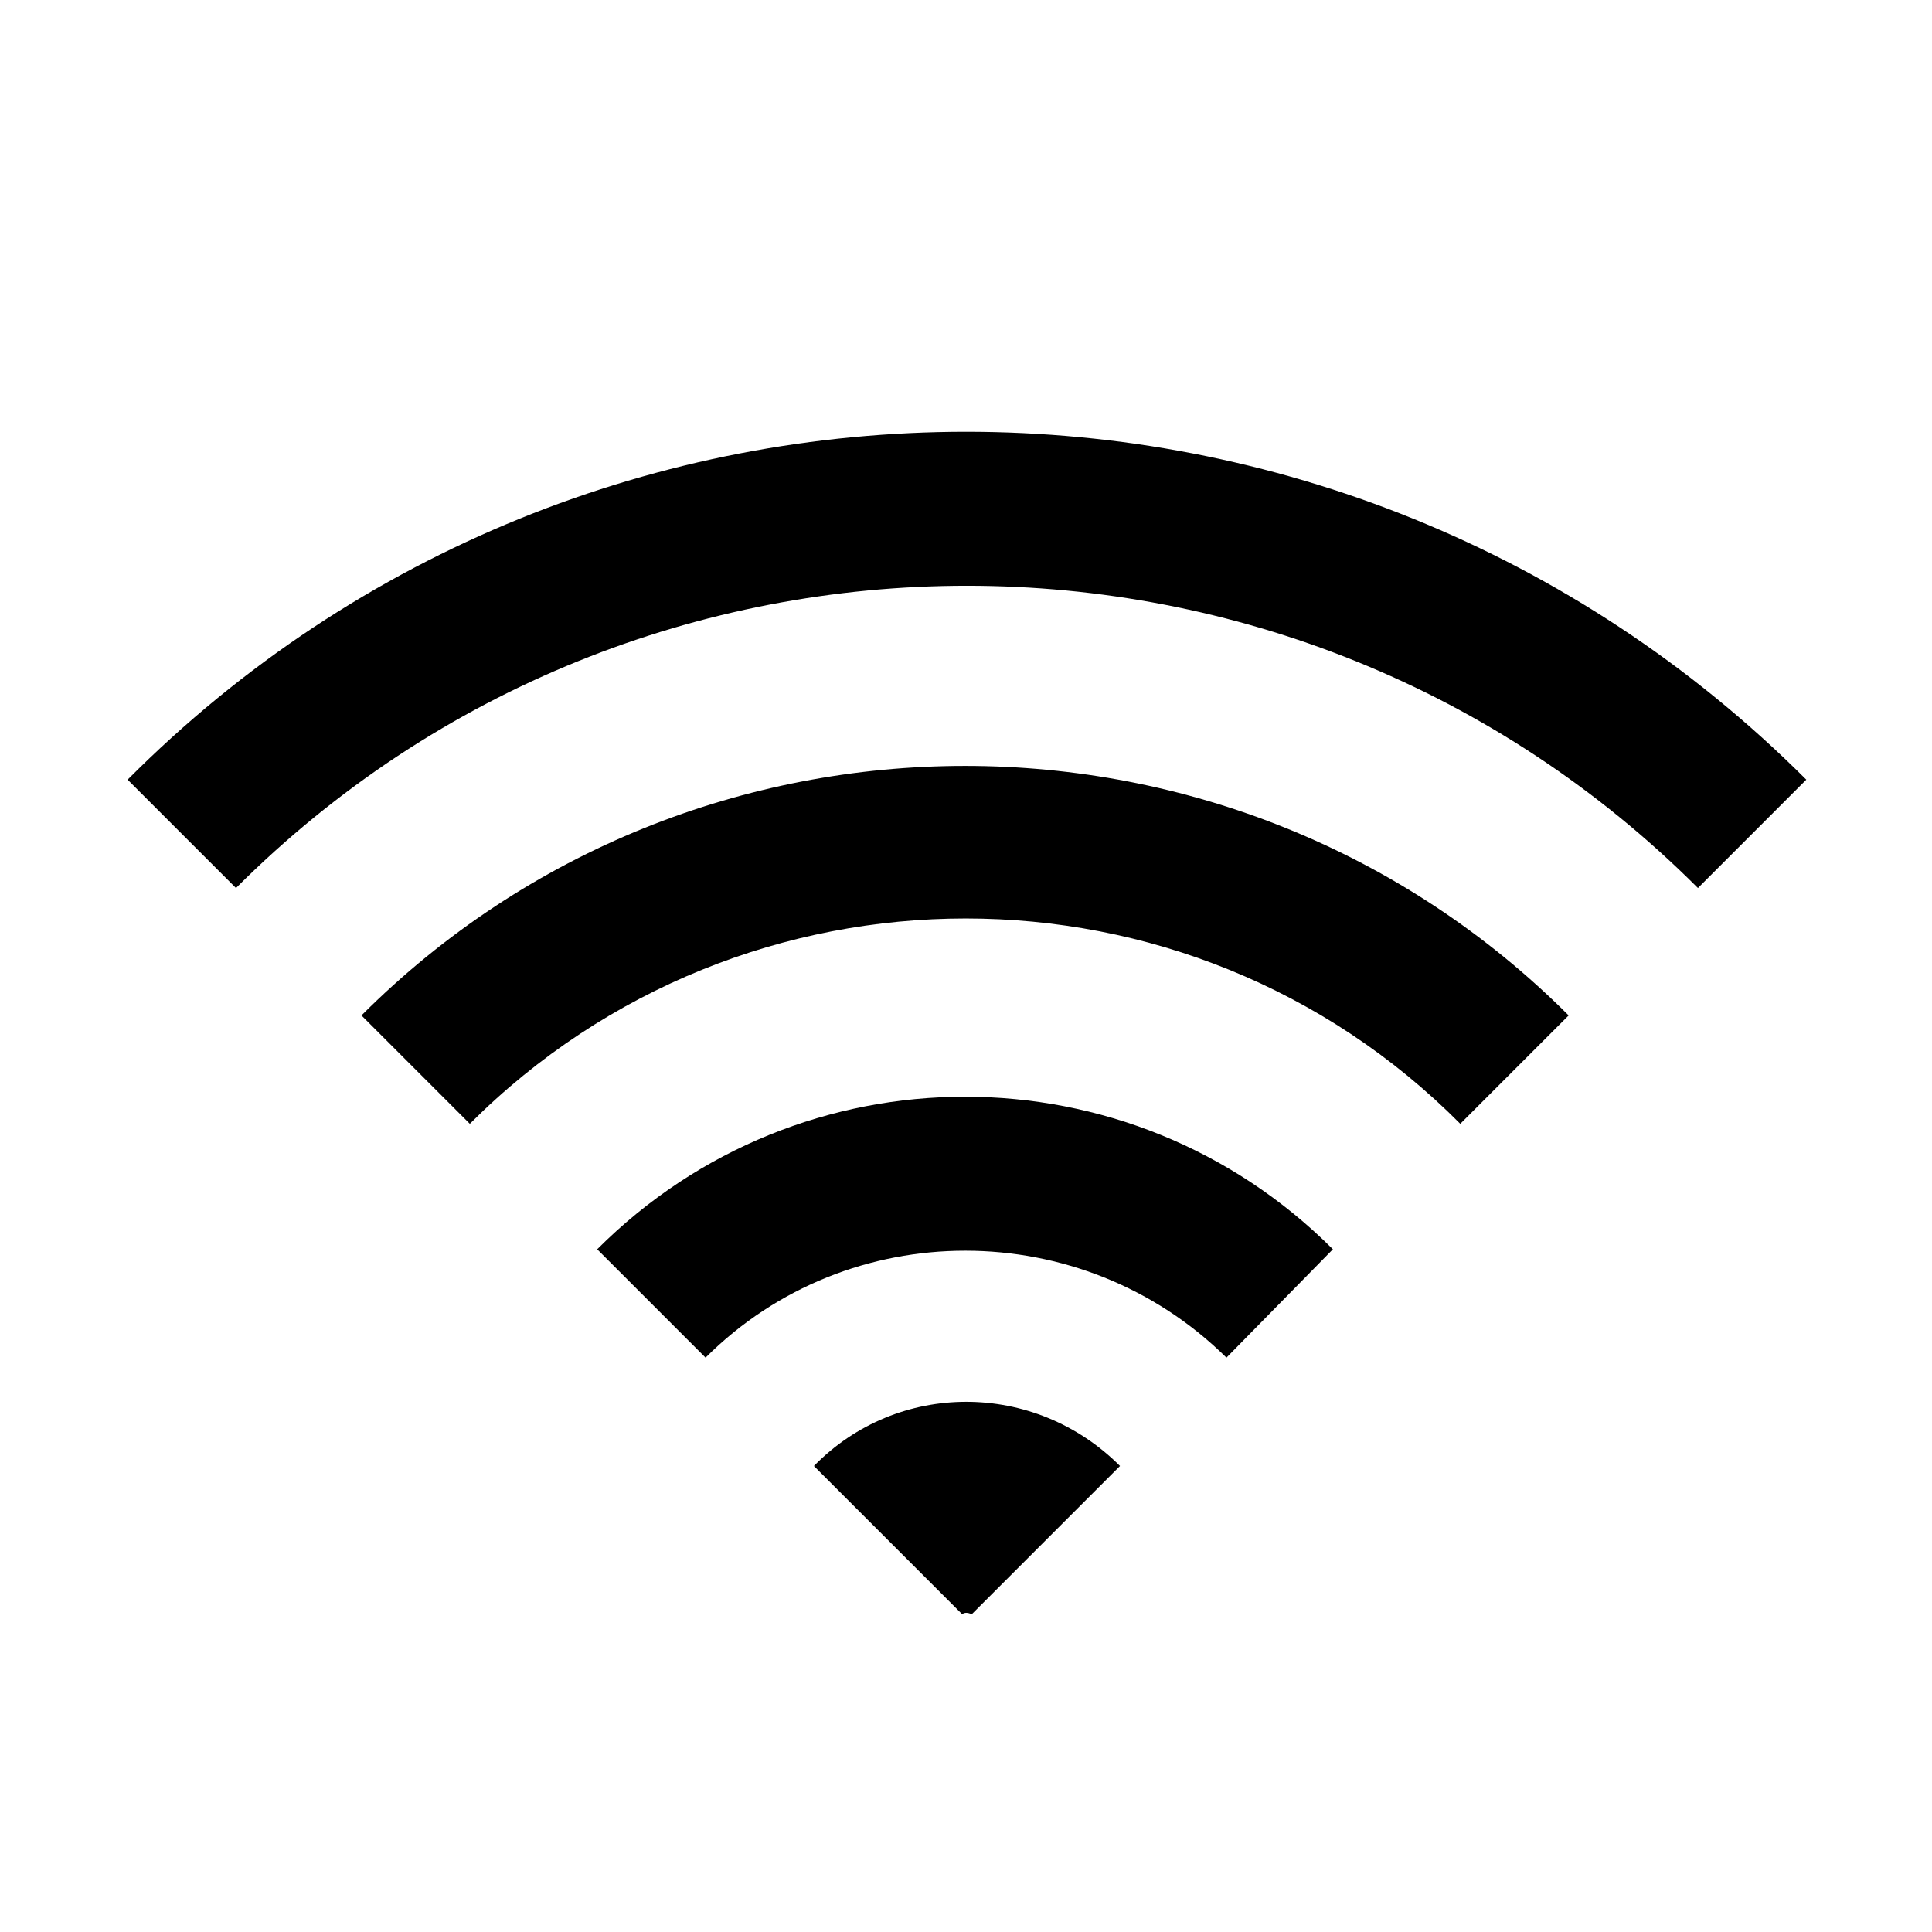 <?xml version="1.0" encoding="UTF-8"?>
<!-- Uploaded to: ICON Repo, www.svgrepo.com, Generator: ICON Repo Mixer Tools -->
<svg fill="#000000" width="800px" height="800px" version="1.1" viewBox="144 144 512 512" xmlns="http://www.w3.org/2000/svg">
 <g>
  <path d="m359.7 532.5 39.297 39.297c0.504-0.504 1.512-0.504 2.519 0l39.297-39.297c-22.672-22.672-58.945-22.672-81.113 0z"/>
  <path d="m497.23 475.07c-53.906-53.906-141.07-53.906-194.97 0l28.719 28.719c37.785-37.785 99.754-37.785 138.04 0z"/>
  <path d="m559.71 413.1c-88.168-88.168-231.75-88.168-319.92 0l28.719 28.719c72.547-72.547 190.44-72.547 262.48 0z"/>
  <path d="m177.82 350.62 28.719 28.719c106.81-106.81 280.62-106.81 387.43 0l28.719-28.719c-122.93-122.93-322.44-122.93-444.87 0z"/>
 </g>
</svg>